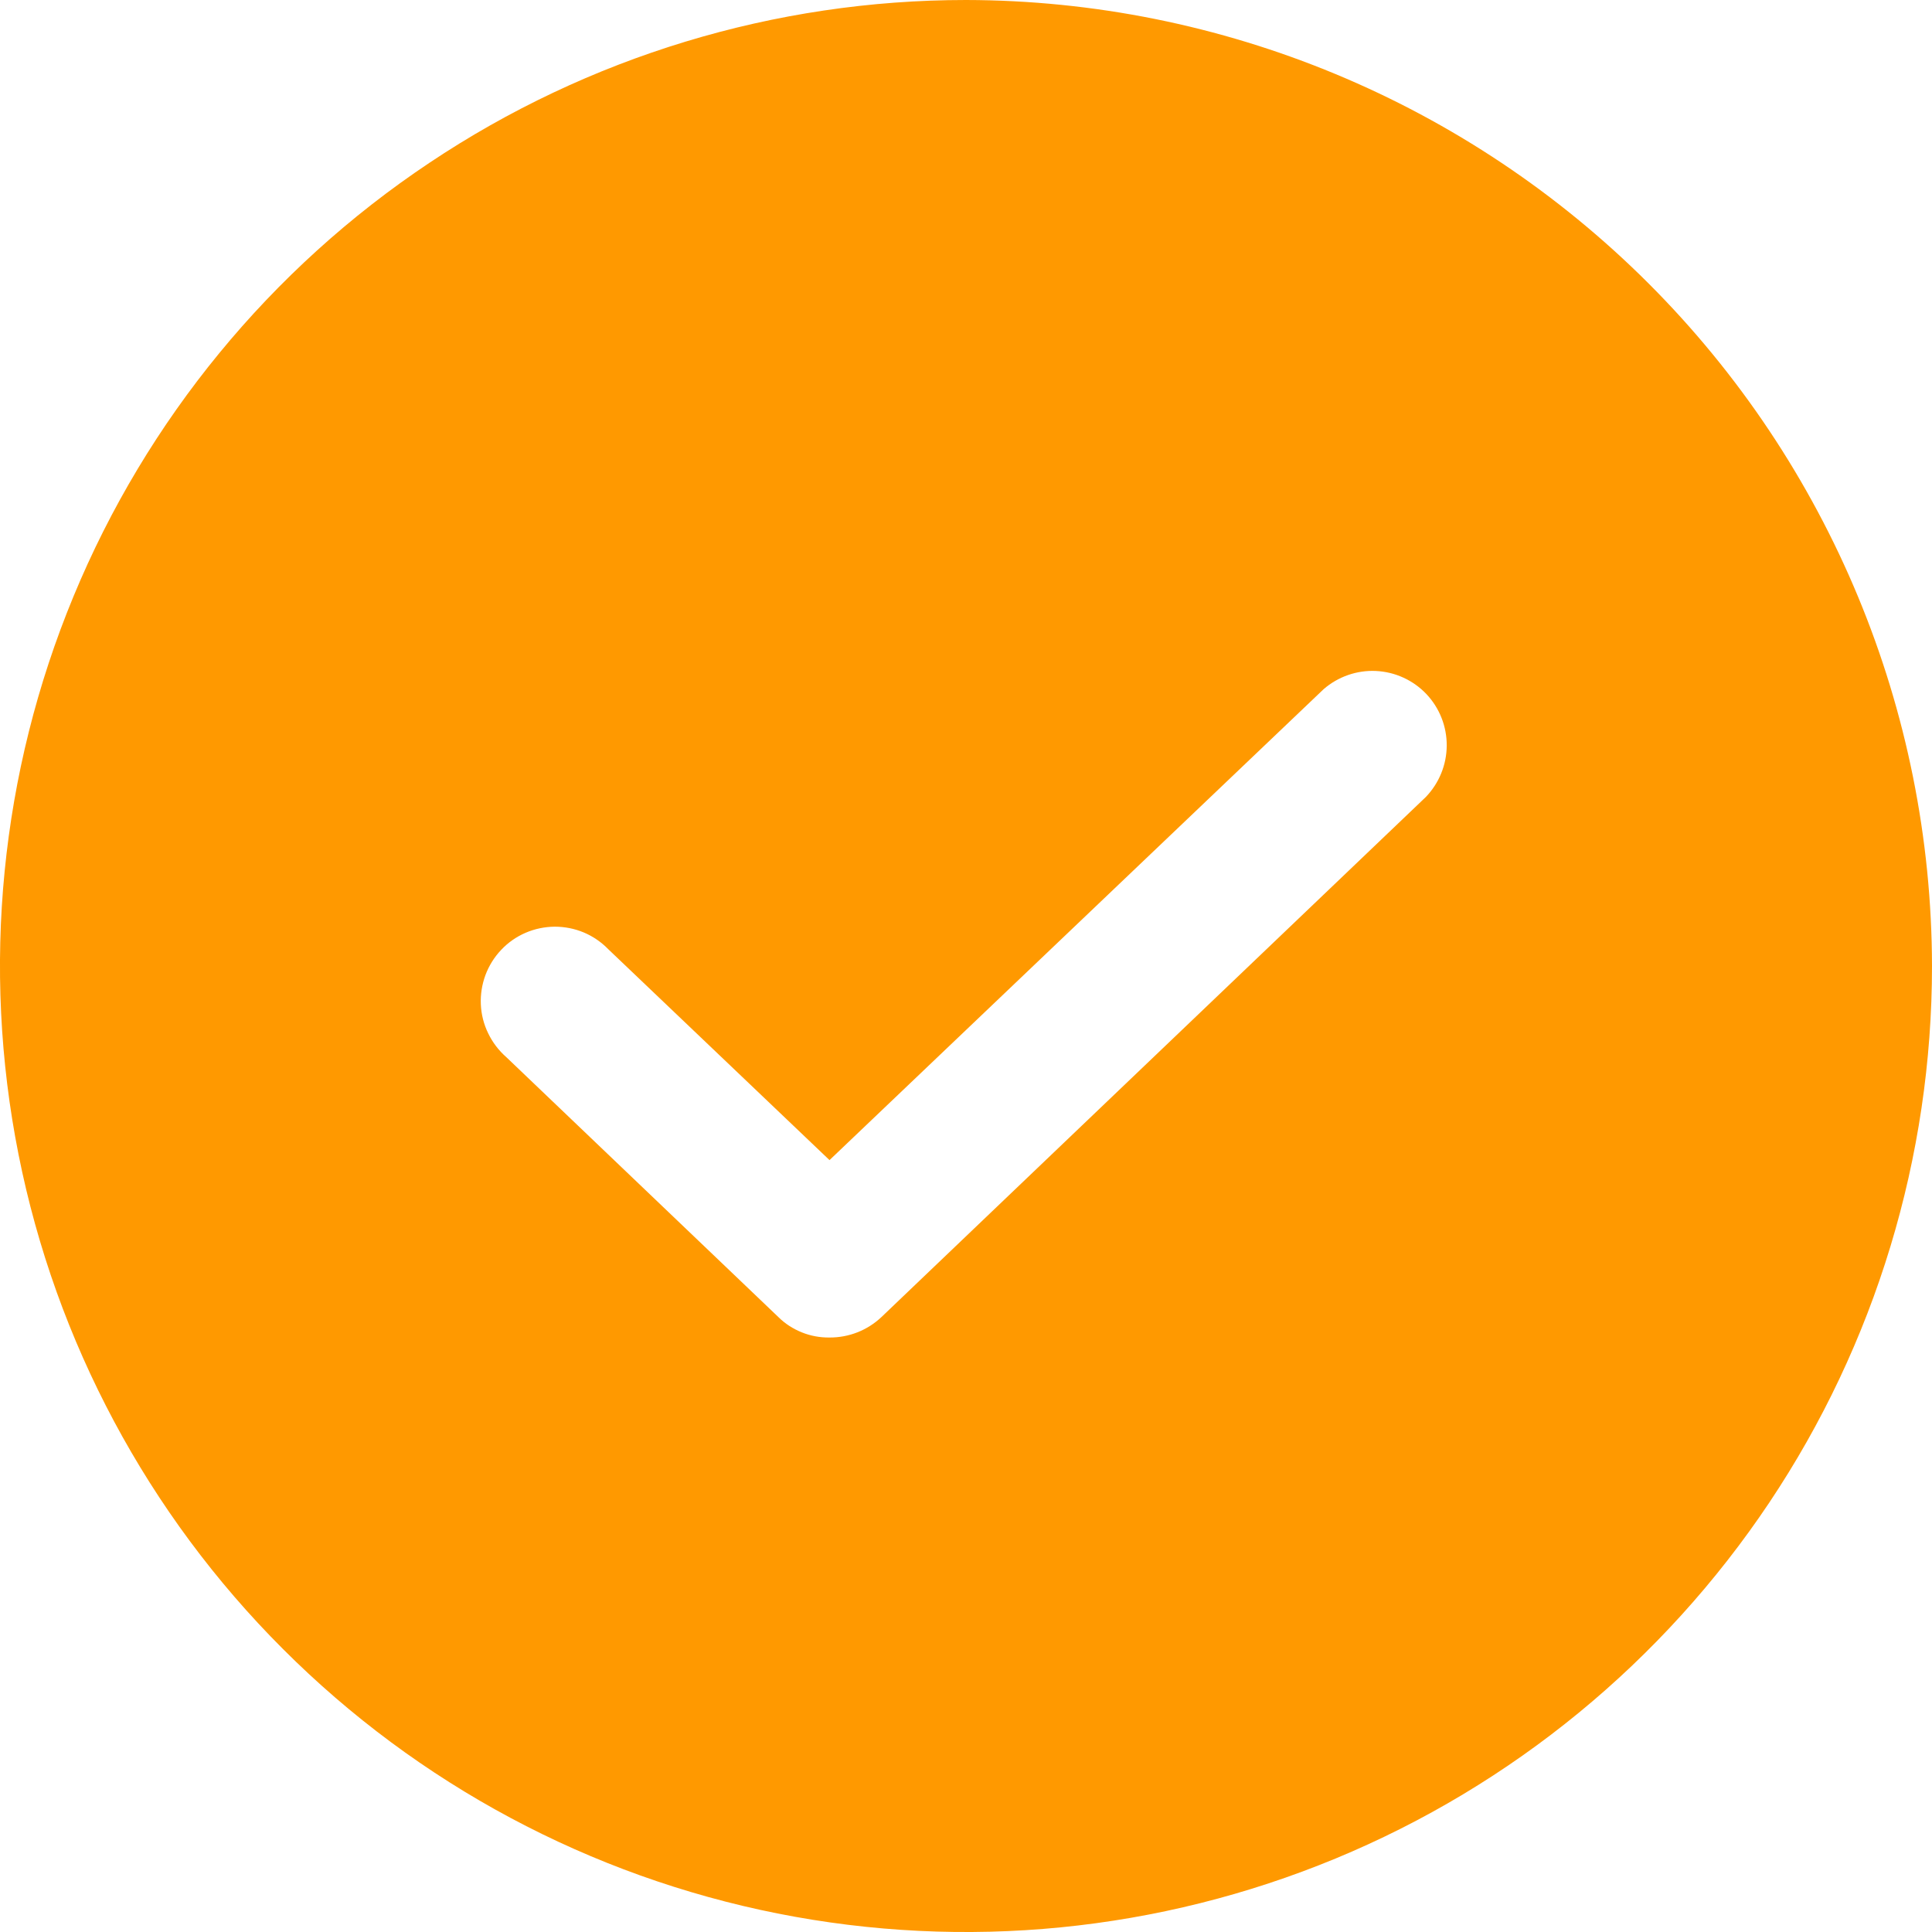 <svg width="17" height="17" viewBox="0 0 17 17" fill="none" xmlns="http://www.w3.org/2000/svg">
<path d="M8.5 0C6.819 0 5.175 0.499 3.778 1.433C2.38 2.366 1.29 3.694 0.647 5.247C0.004 6.8 -0.165 8.509 0.163 10.158C0.491 11.807 1.301 13.322 2.49 14.51C3.678 15.699 5.193 16.509 6.842 16.837C8.491 17.165 10.2 16.996 11.753 16.353C13.306 15.71 14.633 14.62 15.568 13.222C16.502 11.825 17 10.181 17 8.5C16.996 6.247 16.099 4.087 14.506 2.494C12.912 0.901 10.753 0.004 8.5 0ZM12.546 7.013L7.756 11.589C7.632 11.706 7.469 11.77 7.299 11.769C7.215 11.77 7.133 11.755 7.056 11.724C6.979 11.693 6.908 11.648 6.849 11.589L4.454 9.301C4.388 9.243 4.334 9.172 4.296 9.093C4.257 9.014 4.235 8.927 4.231 8.839C4.227 8.751 4.241 8.663 4.271 8.581C4.302 8.498 4.349 8.422 4.41 8.358C4.47 8.294 4.543 8.243 4.624 8.208C4.705 8.173 4.792 8.155 4.88 8.154C4.969 8.154 5.056 8.171 5.137 8.205C5.218 8.239 5.292 8.29 5.353 8.353L7.299 10.208L11.647 6.064C11.774 5.954 11.939 5.896 12.107 5.904C12.276 5.912 12.435 5.985 12.551 6.107C12.667 6.23 12.731 6.392 12.73 6.561C12.729 6.73 12.663 6.891 12.546 7.013Z" fill="#FF9900"/>
</svg>
